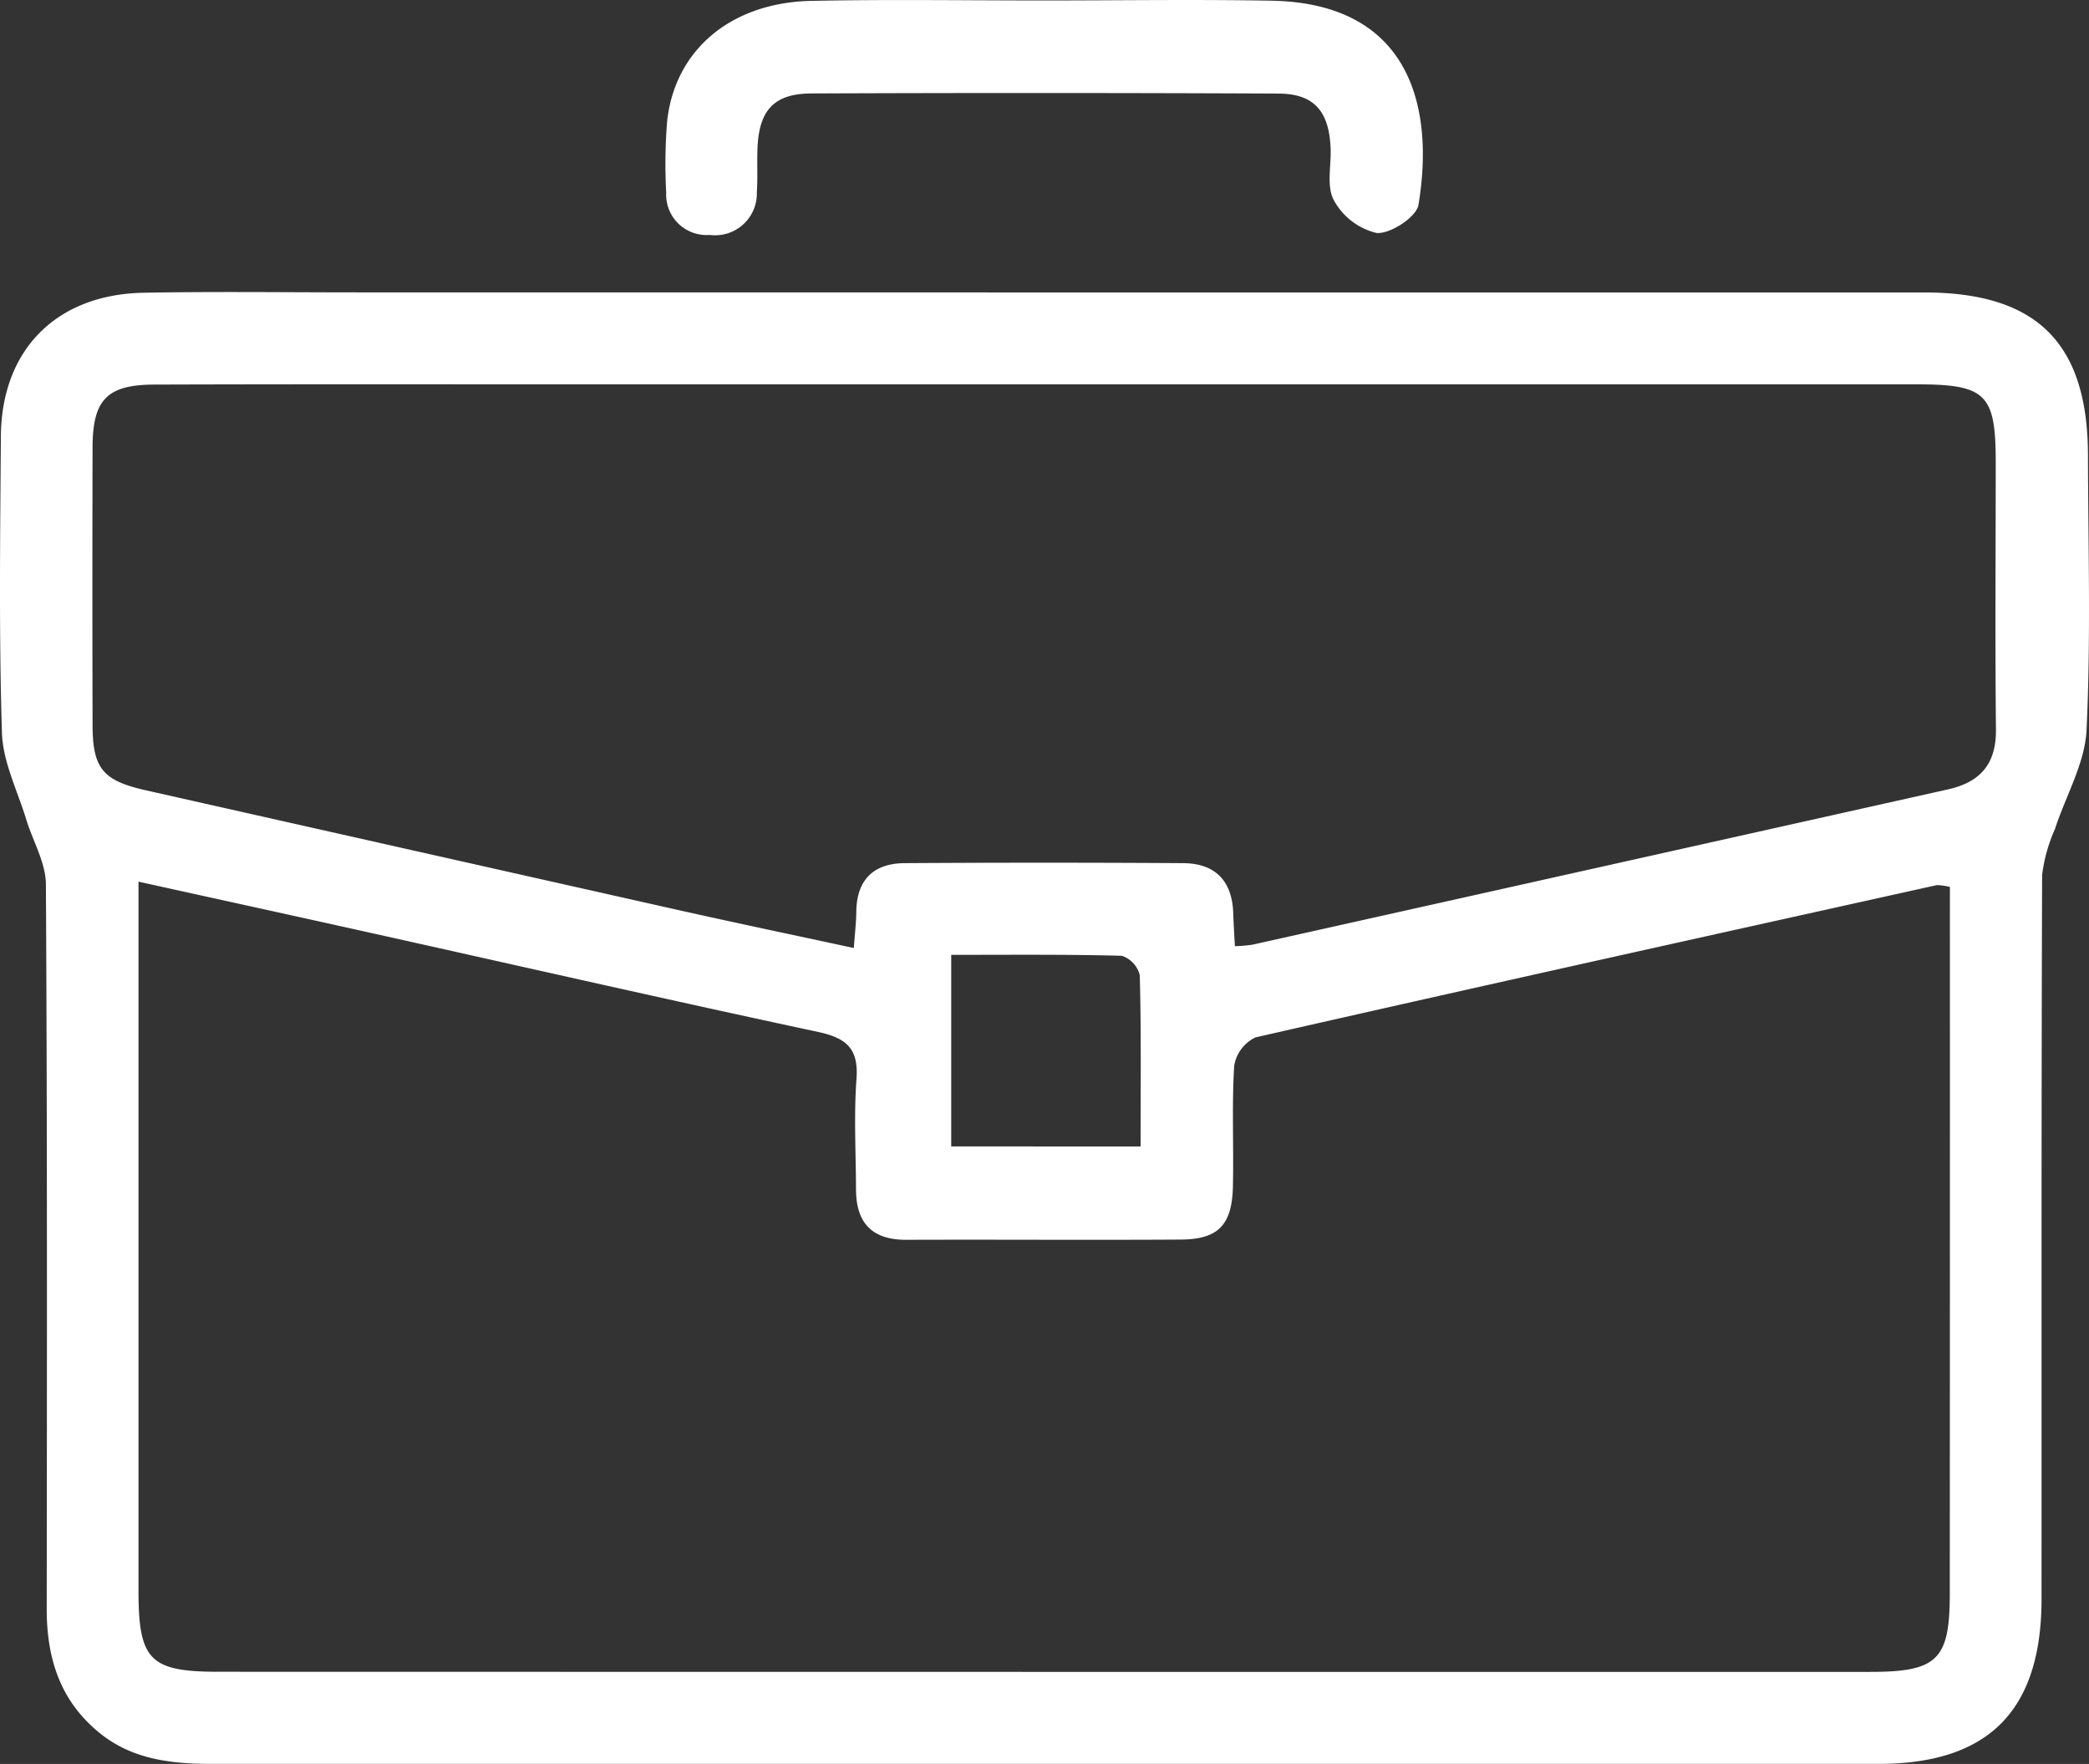 <svg xmlns="http://www.w3.org/2000/svg" width="160.862" height="135.828" viewBox="0 0 160.862 135.828"><rect x="0" y="0" width="160.862" height="135.828" fill="#333333" stroke="none"/><g id="On_the_job_Training" data-name="On the job Training" transform="translate(-652.149 -408.809)"><path id="Path_84" data-name="Path 84" d="M732.732,657.944h67.576c8.686,0,12.605,3.883,12.623,12.542.018,7.052.226,14.113-.108,21.147-.126,2.573-1.607,5.084-2.438,7.639a12.478,12.478,0,0,0-.984,3.521c-.063,18.582-.036,37.174-.045,55.756,0,8.587-4.072,12.7-12.56,12.7q-64.145,0-128.281,0c-3.178,0-6.221-.325-8.786-2.456-3-2.483-3.991-5.761-3.982-9.517.018-18.583.045-37.174-.063-55.756-.009-1.661-1-3.314-1.508-4.975-.677-2.23-1.815-4.461-1.878-6.718-.235-7.594-.135-15.2-.081-22.8.045-6.673,4.28-10.944,11.016-11.061,5.49-.1,10.989-.027,16.479-.027ZM802.3,703.723a4.579,4.579,0,0,0-1-.144c-17.5,3.883-35,7.747-52.479,11.729a2.963,2.963,0,0,0-1.634,2.185c-.19,3.1-.027,6.221-.1,9.336-.072,2.925-1.138,4.027-4,4.045-7.052.045-14.095-.009-21.147.018-2.646.009-3.865-1.3-3.874-3.874-.009-2.835-.172-5.689.036-8.506.172-2.33-.758-3.151-2.935-3.621-11.359-2.429-22.682-5.011-34.014-7.531-5.959-1.327-11.919-2.628-18.339-4.045v54.592c0,5.354.867,6.248,6.185,6.248q63.576.014,127.152.009c5.192,0,6.14-.93,6.14-6.032q.014-25.815.009-51.63Zm-55.061,4.56a11.21,11.21,0,0,0,1.363-.117q26.777-5.973,53.544-11.955c2.5-.56,3.729-1.959,3.7-4.623-.072-6.862-.018-13.734-.018-20.6,0-5.219-.749-5.968-6.095-5.968H696.19c-10.709,0-21.427-.018-32.136.018-3.657.009-4.758,1.156-4.777,4.786q-.027,10.713,0,21.427c.009,3.368.795,4.289,4.144,5.038Q683.9,700.9,704.38,705.5c4.433.993,8.876,1.923,13.517,2.926.081-1.147.181-1.95.19-2.754.018-2.483,1.309-3.765,3.72-3.783q10.713-.068,21.427,0c2.393.009,3.738,1.255,3.874,3.7C747.134,706.378,747.179,707.191,747.242,708.283Zm-7.26,15.422c0-4.614.054-8.912-.063-13.192a2.112,2.112,0,0,0-1.381-1.49c-4.361-.117-8.731-.072-13.138-.072V723.7C730.294,723.705,734.944,723.705,739.983,723.705Z" transform="translate(0 -226.616)" fill="#fff"></path><path id="Path_85" data-name="Path 85" d="M1248.79,408.845c5.86,0,11.72-.09,17.58.018,10.573.2,12.569,8.072,11.3,15.72-.153.939-2.176,2.257-3.224,2.167a5.109,5.109,0,0,1-3.3-2.537c-.578-1.084-.172-2.682-.244-4.054-.135-2.808-1.291-4.135-4.018-4.145q-17.986-.081-35.982-.009c-2.907.018-4.036,1.336-4.135,4.316-.036,1.1.027,2.2-.045,3.3a3.213,3.213,0,0,1-3.63,3.278,3.111,3.111,0,0,1-3.35-3.251,41.206,41.206,0,0,1,.072-5.49c.587-5.5,4.912-9.156,11.106-9.282C1236.889,408.754,1242.84,408.845,1248.79,408.845Z" transform="translate(-516.293)" fill="#fff"></path></g></svg>